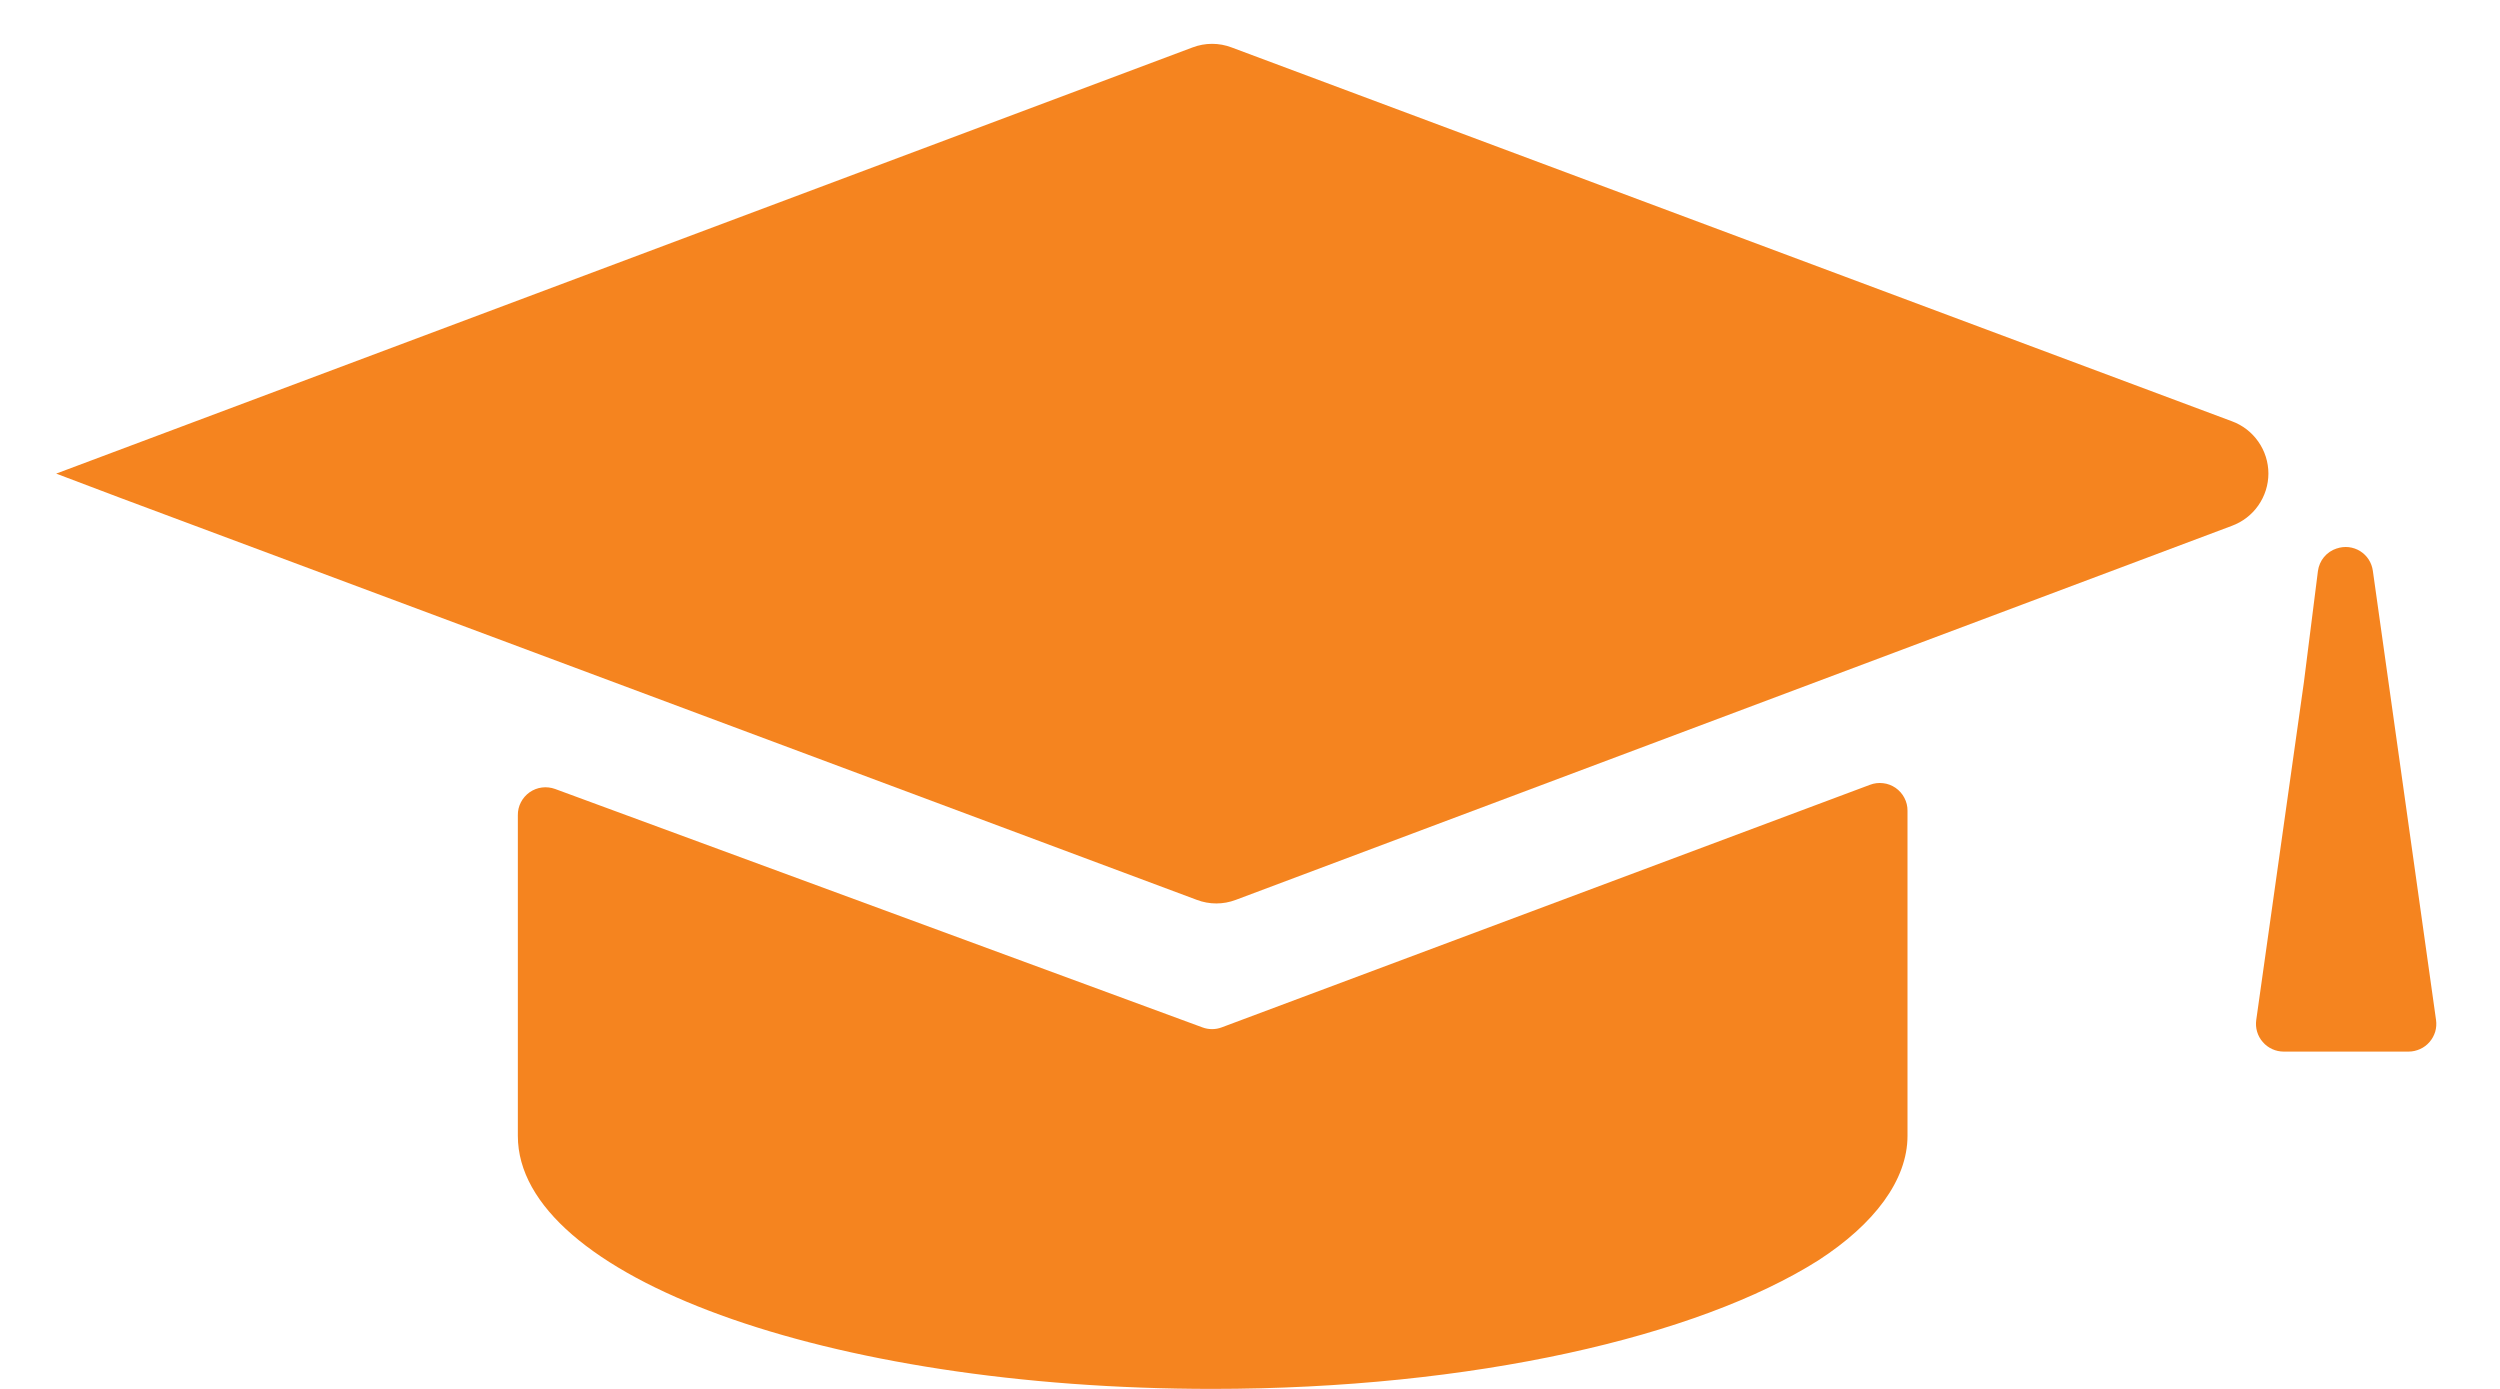 <svg width="36" height="20" viewBox="0 0 36 20" fill="none" xmlns="http://www.w3.org/2000/svg">
<path d="M17.735 0.683C17.554 0.614 17.354 0.614 17.173 0.683L0.809 6.82L1.731 7.169L17.234 12.958C17.415 13.027 17.615 13.027 17.796 12.958L32.139 7.572C32.293 7.515 32.426 7.413 32.52 7.278C32.614 7.143 32.665 6.983 32.665 6.819C32.665 6.655 32.614 6.494 32.52 6.36C32.426 6.225 32.293 6.122 32.139 6.066L17.735 0.683Z" fill="#F5841F"/>
<path d="M7.993 11.361C7.932 11.339 7.867 11.332 7.804 11.34C7.74 11.348 7.679 11.372 7.626 11.409C7.573 11.447 7.53 11.496 7.501 11.553C7.471 11.61 7.456 11.674 7.457 11.739V16.357C7.457 18.378 11.907 20 17.456 20C21.212 20 24.448 19.245 26.181 18.151C26.992 17.627 27.468 16.992 27.468 16.357V11.674C27.469 11.61 27.453 11.546 27.423 11.489C27.393 11.431 27.349 11.382 27.296 11.345C27.243 11.309 27.182 11.285 27.117 11.278C27.053 11.27 26.988 11.278 26.928 11.301L17.593 14.794C17.504 14.828 17.404 14.828 17.314 14.794L7.993 11.361ZM33.648 7.898C33.577 7.921 33.514 7.964 33.466 8.021C33.418 8.079 33.388 8.149 33.378 8.224L33.176 9.825L32.49 14.687C32.482 14.744 32.486 14.802 32.502 14.856C32.518 14.911 32.546 14.962 32.584 15.005C32.621 15.049 32.668 15.083 32.72 15.107C32.772 15.131 32.829 15.143 32.886 15.143H34.684C34.741 15.143 34.798 15.13 34.85 15.106C34.902 15.083 34.948 15.048 34.985 15.005C35.023 14.962 35.05 14.911 35.067 14.857C35.083 14.802 35.087 14.744 35.079 14.688L34.169 8.22C34.161 8.162 34.141 8.107 34.109 8.057C34.078 8.008 34.035 7.967 33.986 7.936C33.936 7.905 33.88 7.886 33.822 7.879C33.764 7.873 33.705 7.879 33.65 7.898L33.648 7.898Z" fill="#F5841F"/>
</svg>
